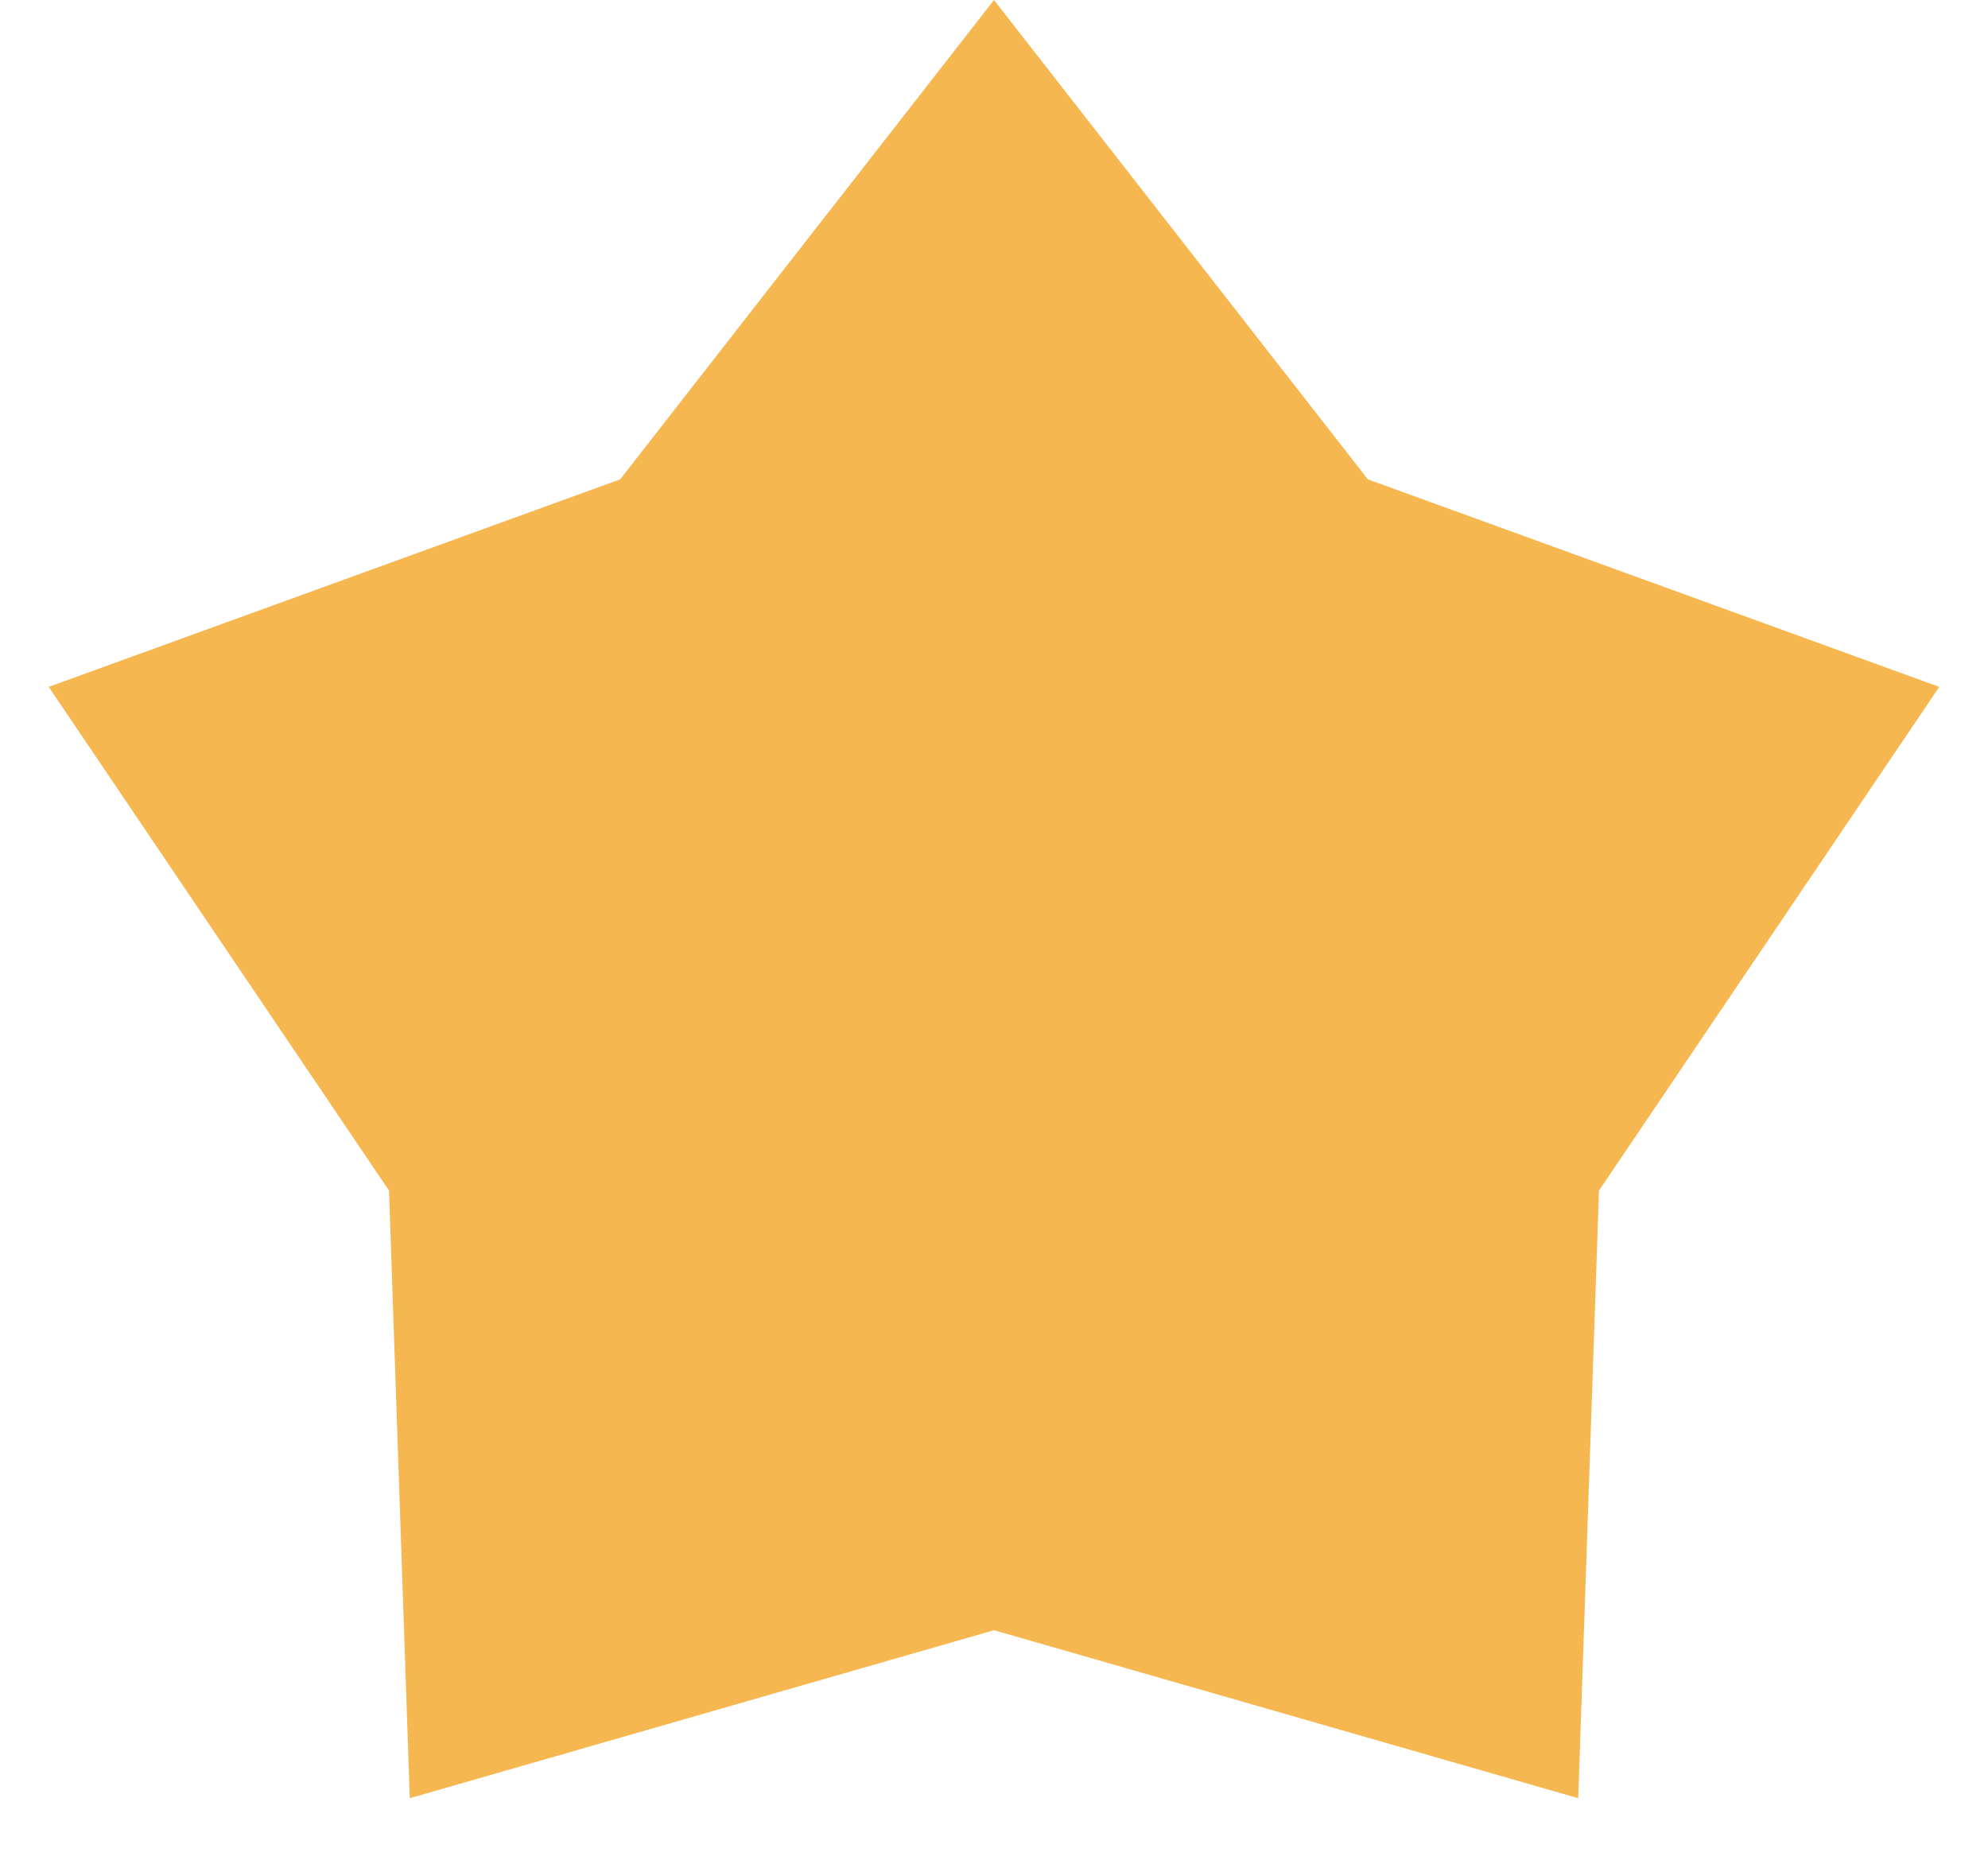 <svg width="16" height="15" viewBox="0 0 16 15" fill="none" xmlns="http://www.w3.org/2000/svg">
<path d="M8 0L11.009 3.858L15.608 5.528L12.869 9.582L12.702 14.472L8 13.12L3.298 14.472L3.131 9.582L0.392 5.528L4.991 3.858L8 0Z" fill="#F7B750"/>
</svg>
